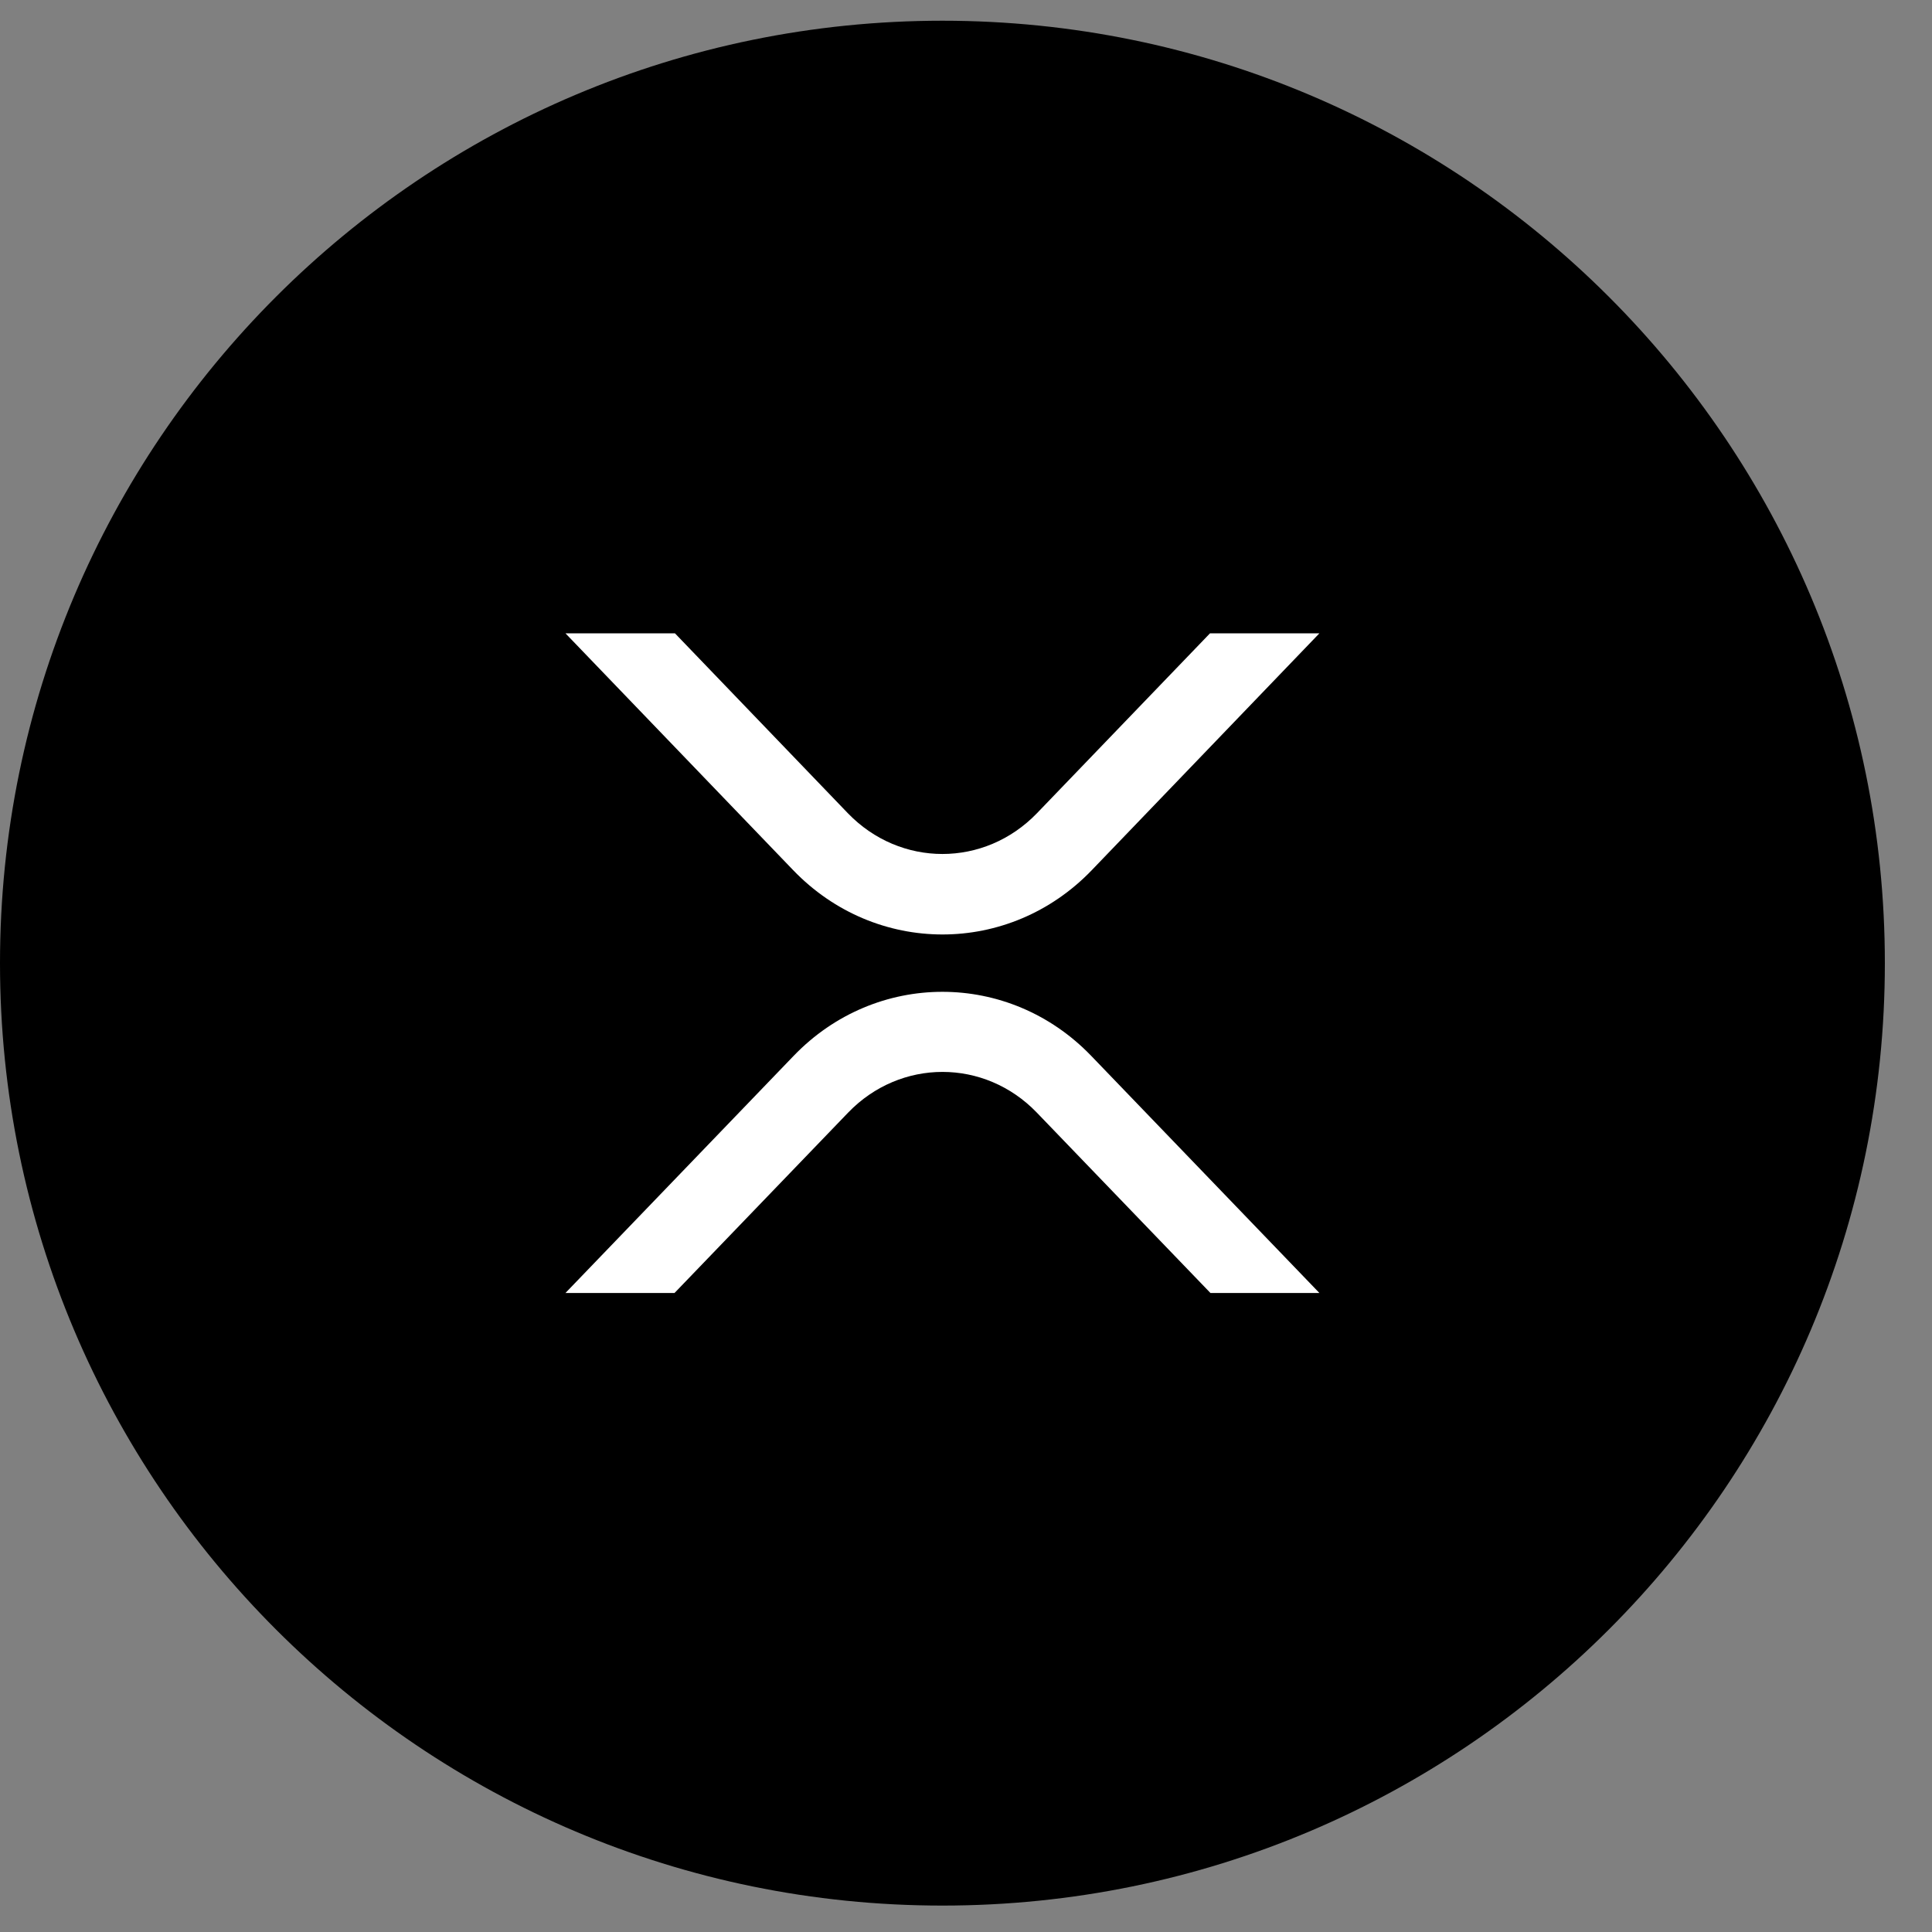 <svg width="40" height="40" viewBox="0 0 40 40" fill="none" xmlns="http://www.w3.org/2000/svg">
<rect x="0" y="0" width="40" height="40" fill="#808080" stroke="none"/>
<g clip-path="url(#clip0_409_1759)">
<path d="M19.512 39.453C30.288 39.453 39.024 30.717 39.024 19.941C39.024 9.165 30.288 0.429 19.512 0.429C8.736 0.429 0 9.165 0 19.941C0 30.717 8.736 39.453 19.512 39.453Z" fill="black"/>
<path fill-rule="evenodd" clip-rule="evenodd" d="M27.317 13.112H25.052L21.469 16.837C20.383 17.962 18.64 17.962 17.554 16.837L13.974 13.112H11.707L16.422 18.016C18.13 19.791 20.897 19.791 22.604 18.016L27.317 13.112ZM11.707 26.77H13.965L17.563 23.032C18.645 21.913 20.382 21.913 21.463 23.032L25.061 26.77H27.317L22.591 21.859C20.89 20.093 18.133 20.093 16.433 21.859L11.707 26.77Z" fill="white"/>
</g>
<defs>
<clipPath id="clip0_409_1759">
<rect width="39.024" height="40" fill="white"/>
</clipPath>
</defs>
</svg>
